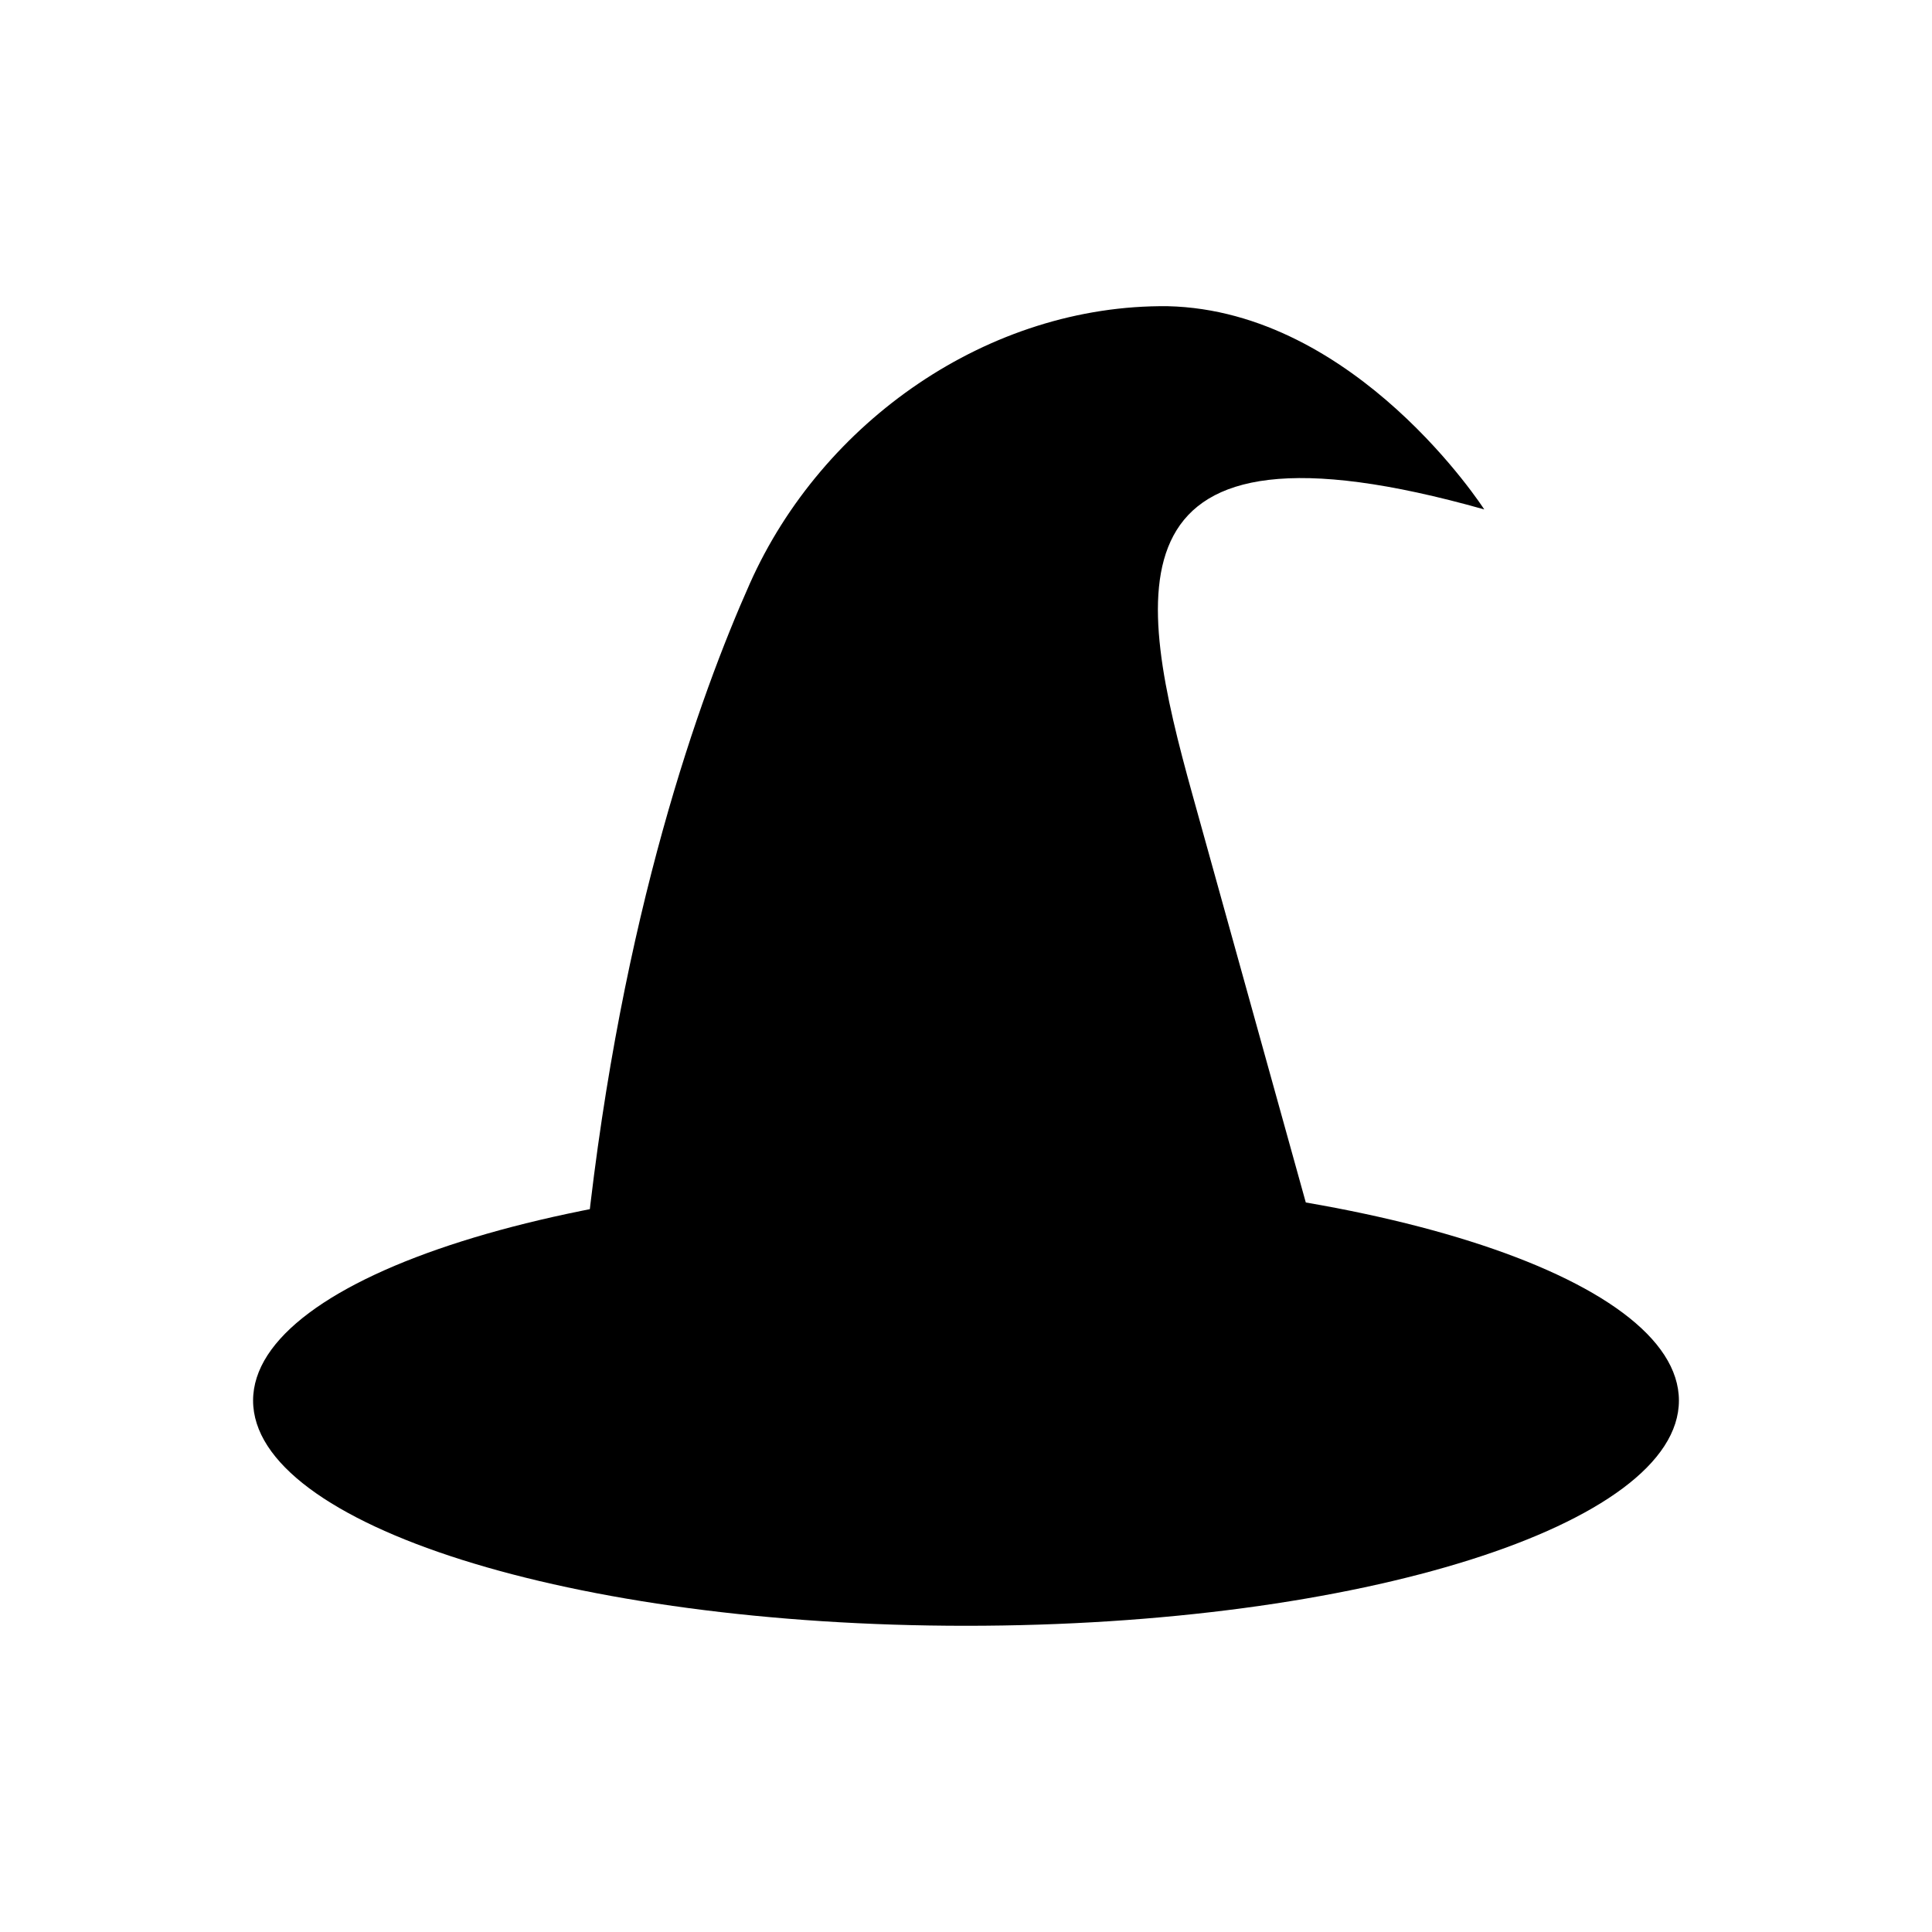 <?xml version="1.0" encoding="UTF-8"?>
<!-- Uploaded to: SVG Repo, www.svgrepo.com, Generator: SVG Repo Mixer Tools -->
<svg fill="#000000" width="800px" height="800px" version="1.1" viewBox="144 144 512 512" xmlns="http://www.w3.org/2000/svg">
 <g fill-rule="evenodd">
  <path d="m537.34 279s-33.844-52.676-83.871-53.855c-47.422-0.496-91.598 30.508-110.76 73.512-13.309 29.871-33.965 87.48-43.156 172.51 0 0 37.52 27.223 98.141 24.281 0 0 65.332 2.941 94.758-24.133l-32.414-116.63c-14.926-53.699-24.328-104.39 77.301-75.684z"/>
  <path d="m588.93 515.16c0 32.965-84.586 59.691-188.93 59.691-104.34 0-188.93-26.727-188.93-59.691s84.586-59.691 188.93-59.691c104.34 0 188.93 26.727 188.93 59.691"/>
 </g>
</svg>